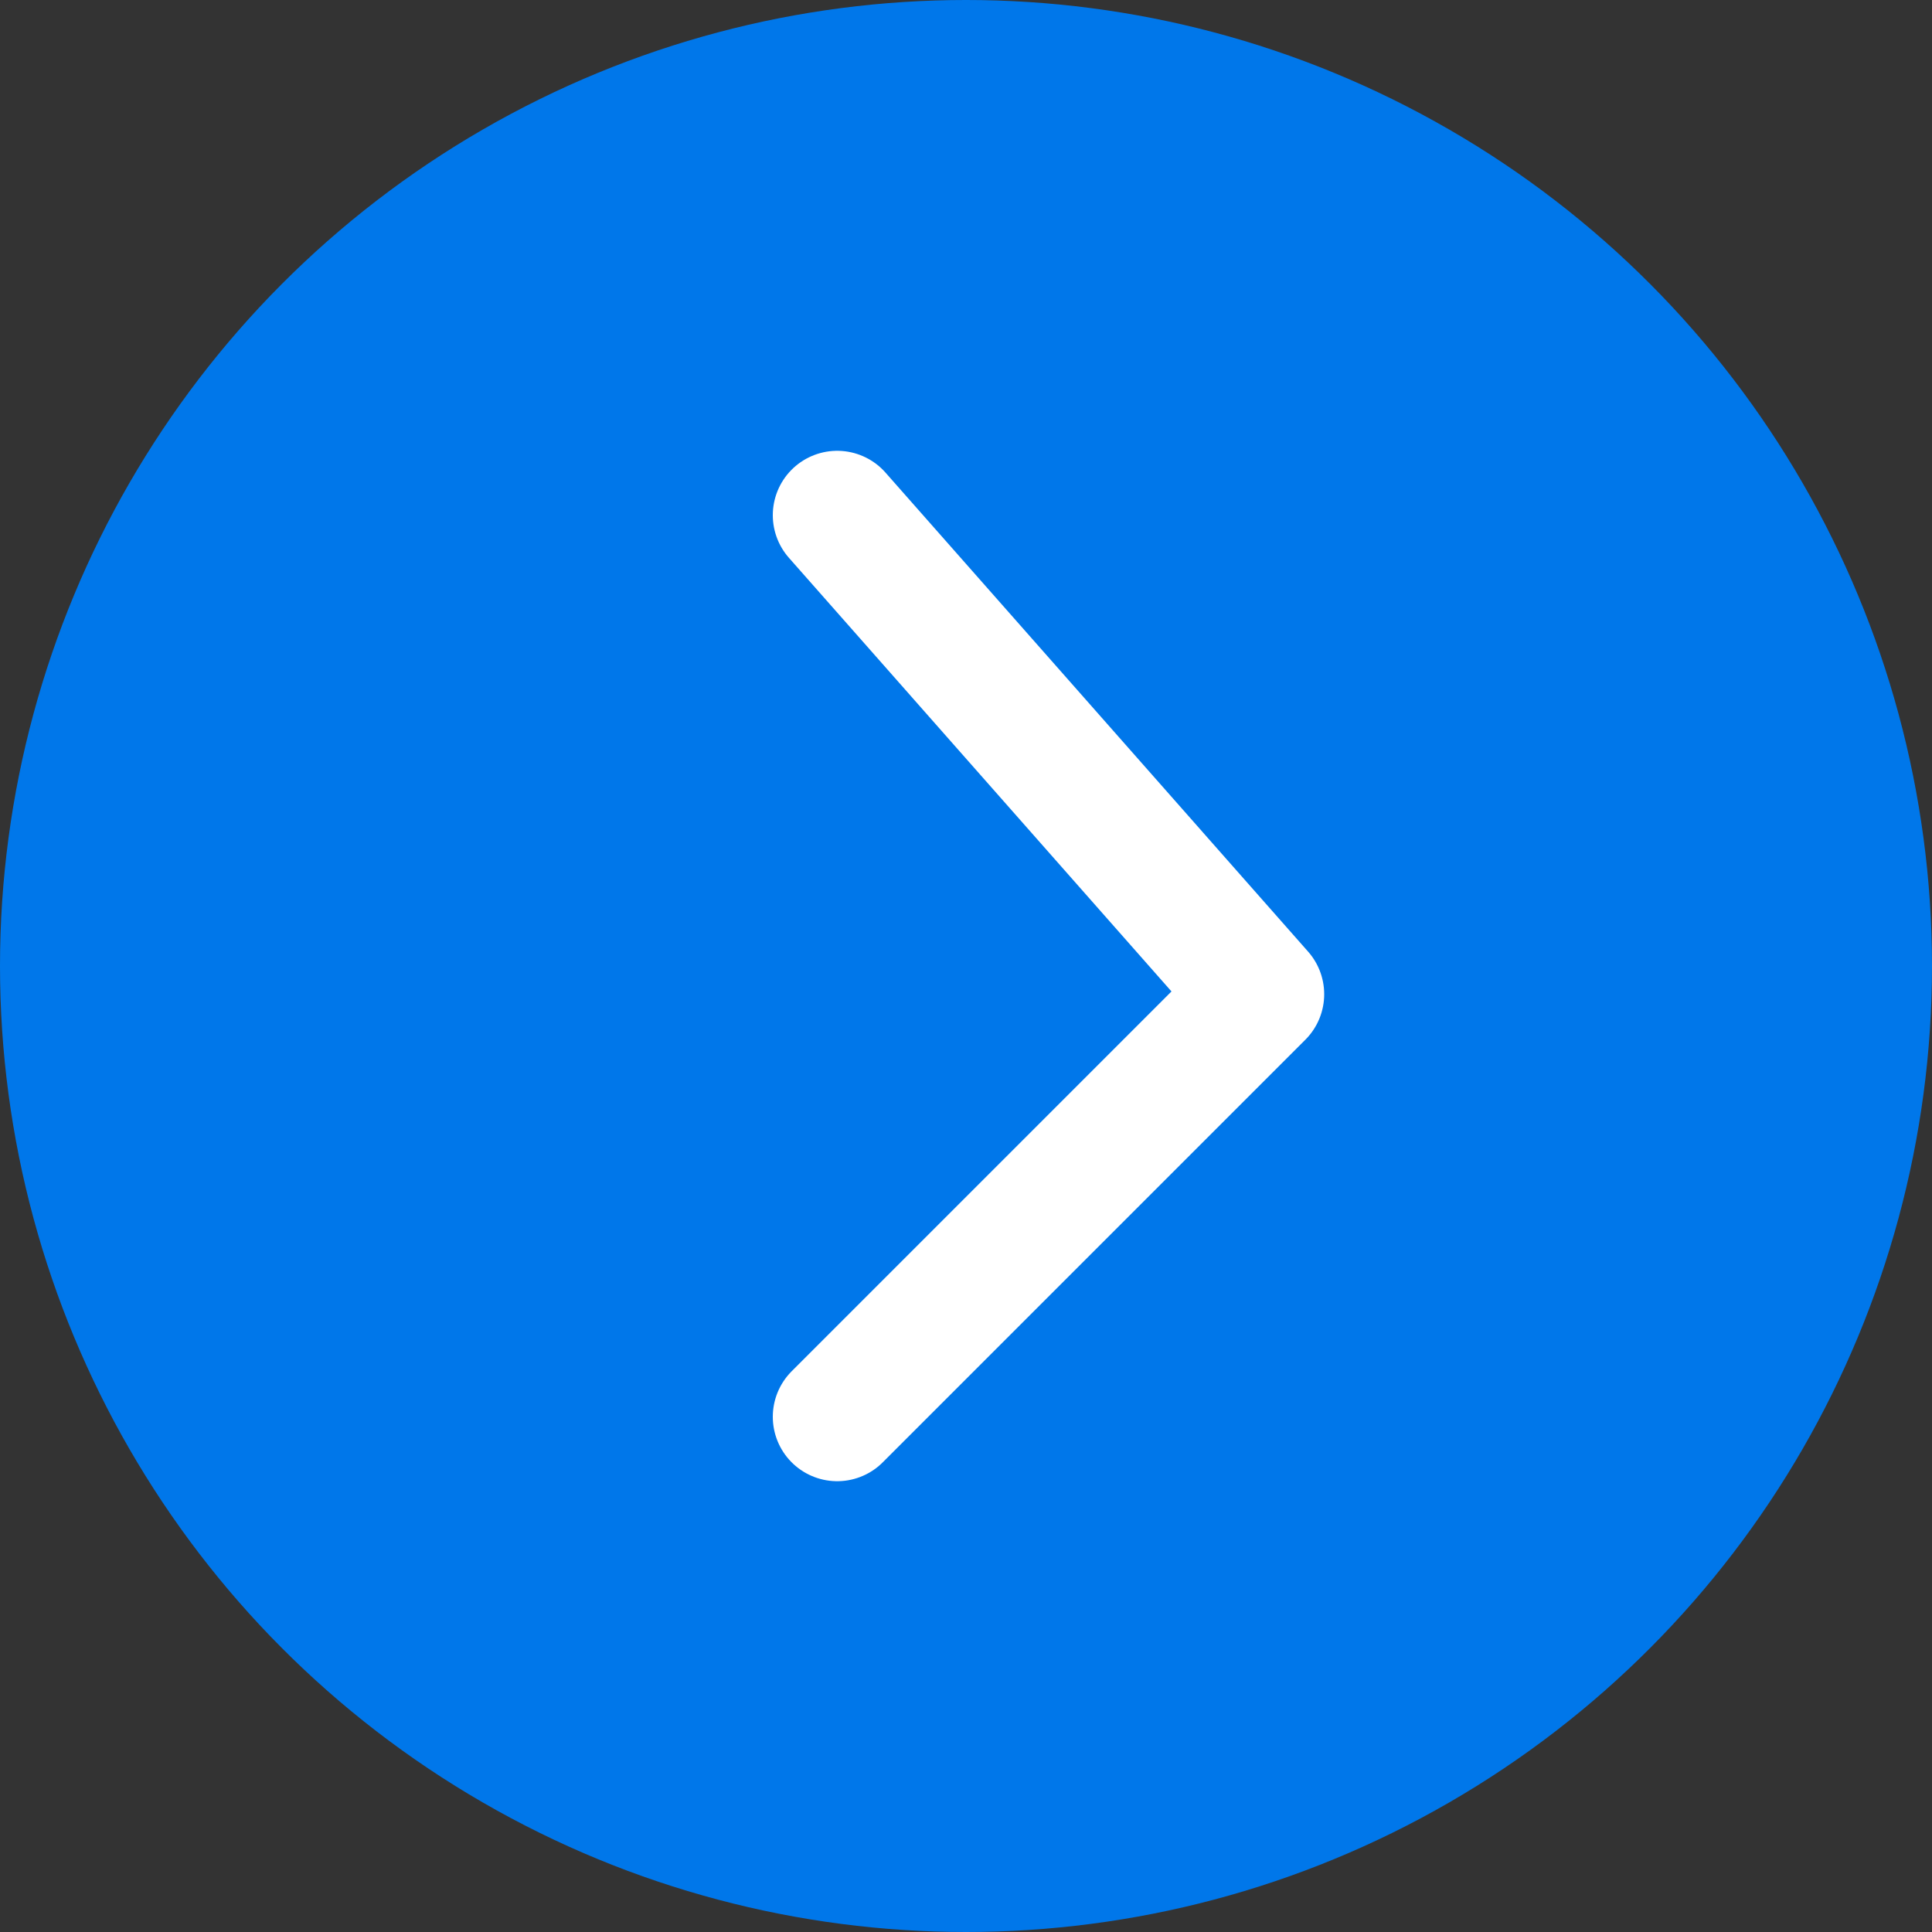 <svg width="30" height="30" viewBox="0 0 30 30" fill="none" xmlns="http://www.w3.org/2000/svg">
<rect x="0" y="0" width="30" height="30" fill="#333333" stroke="none"/>
<circle cx="15" cy="15" r="15" fill="#0077EA"/>
<path d="M13 22L19.562 15.438L13 8" stroke="white" stroke-width="2" stroke-linecap="round" stroke-linejoin="round"/>
</svg>
